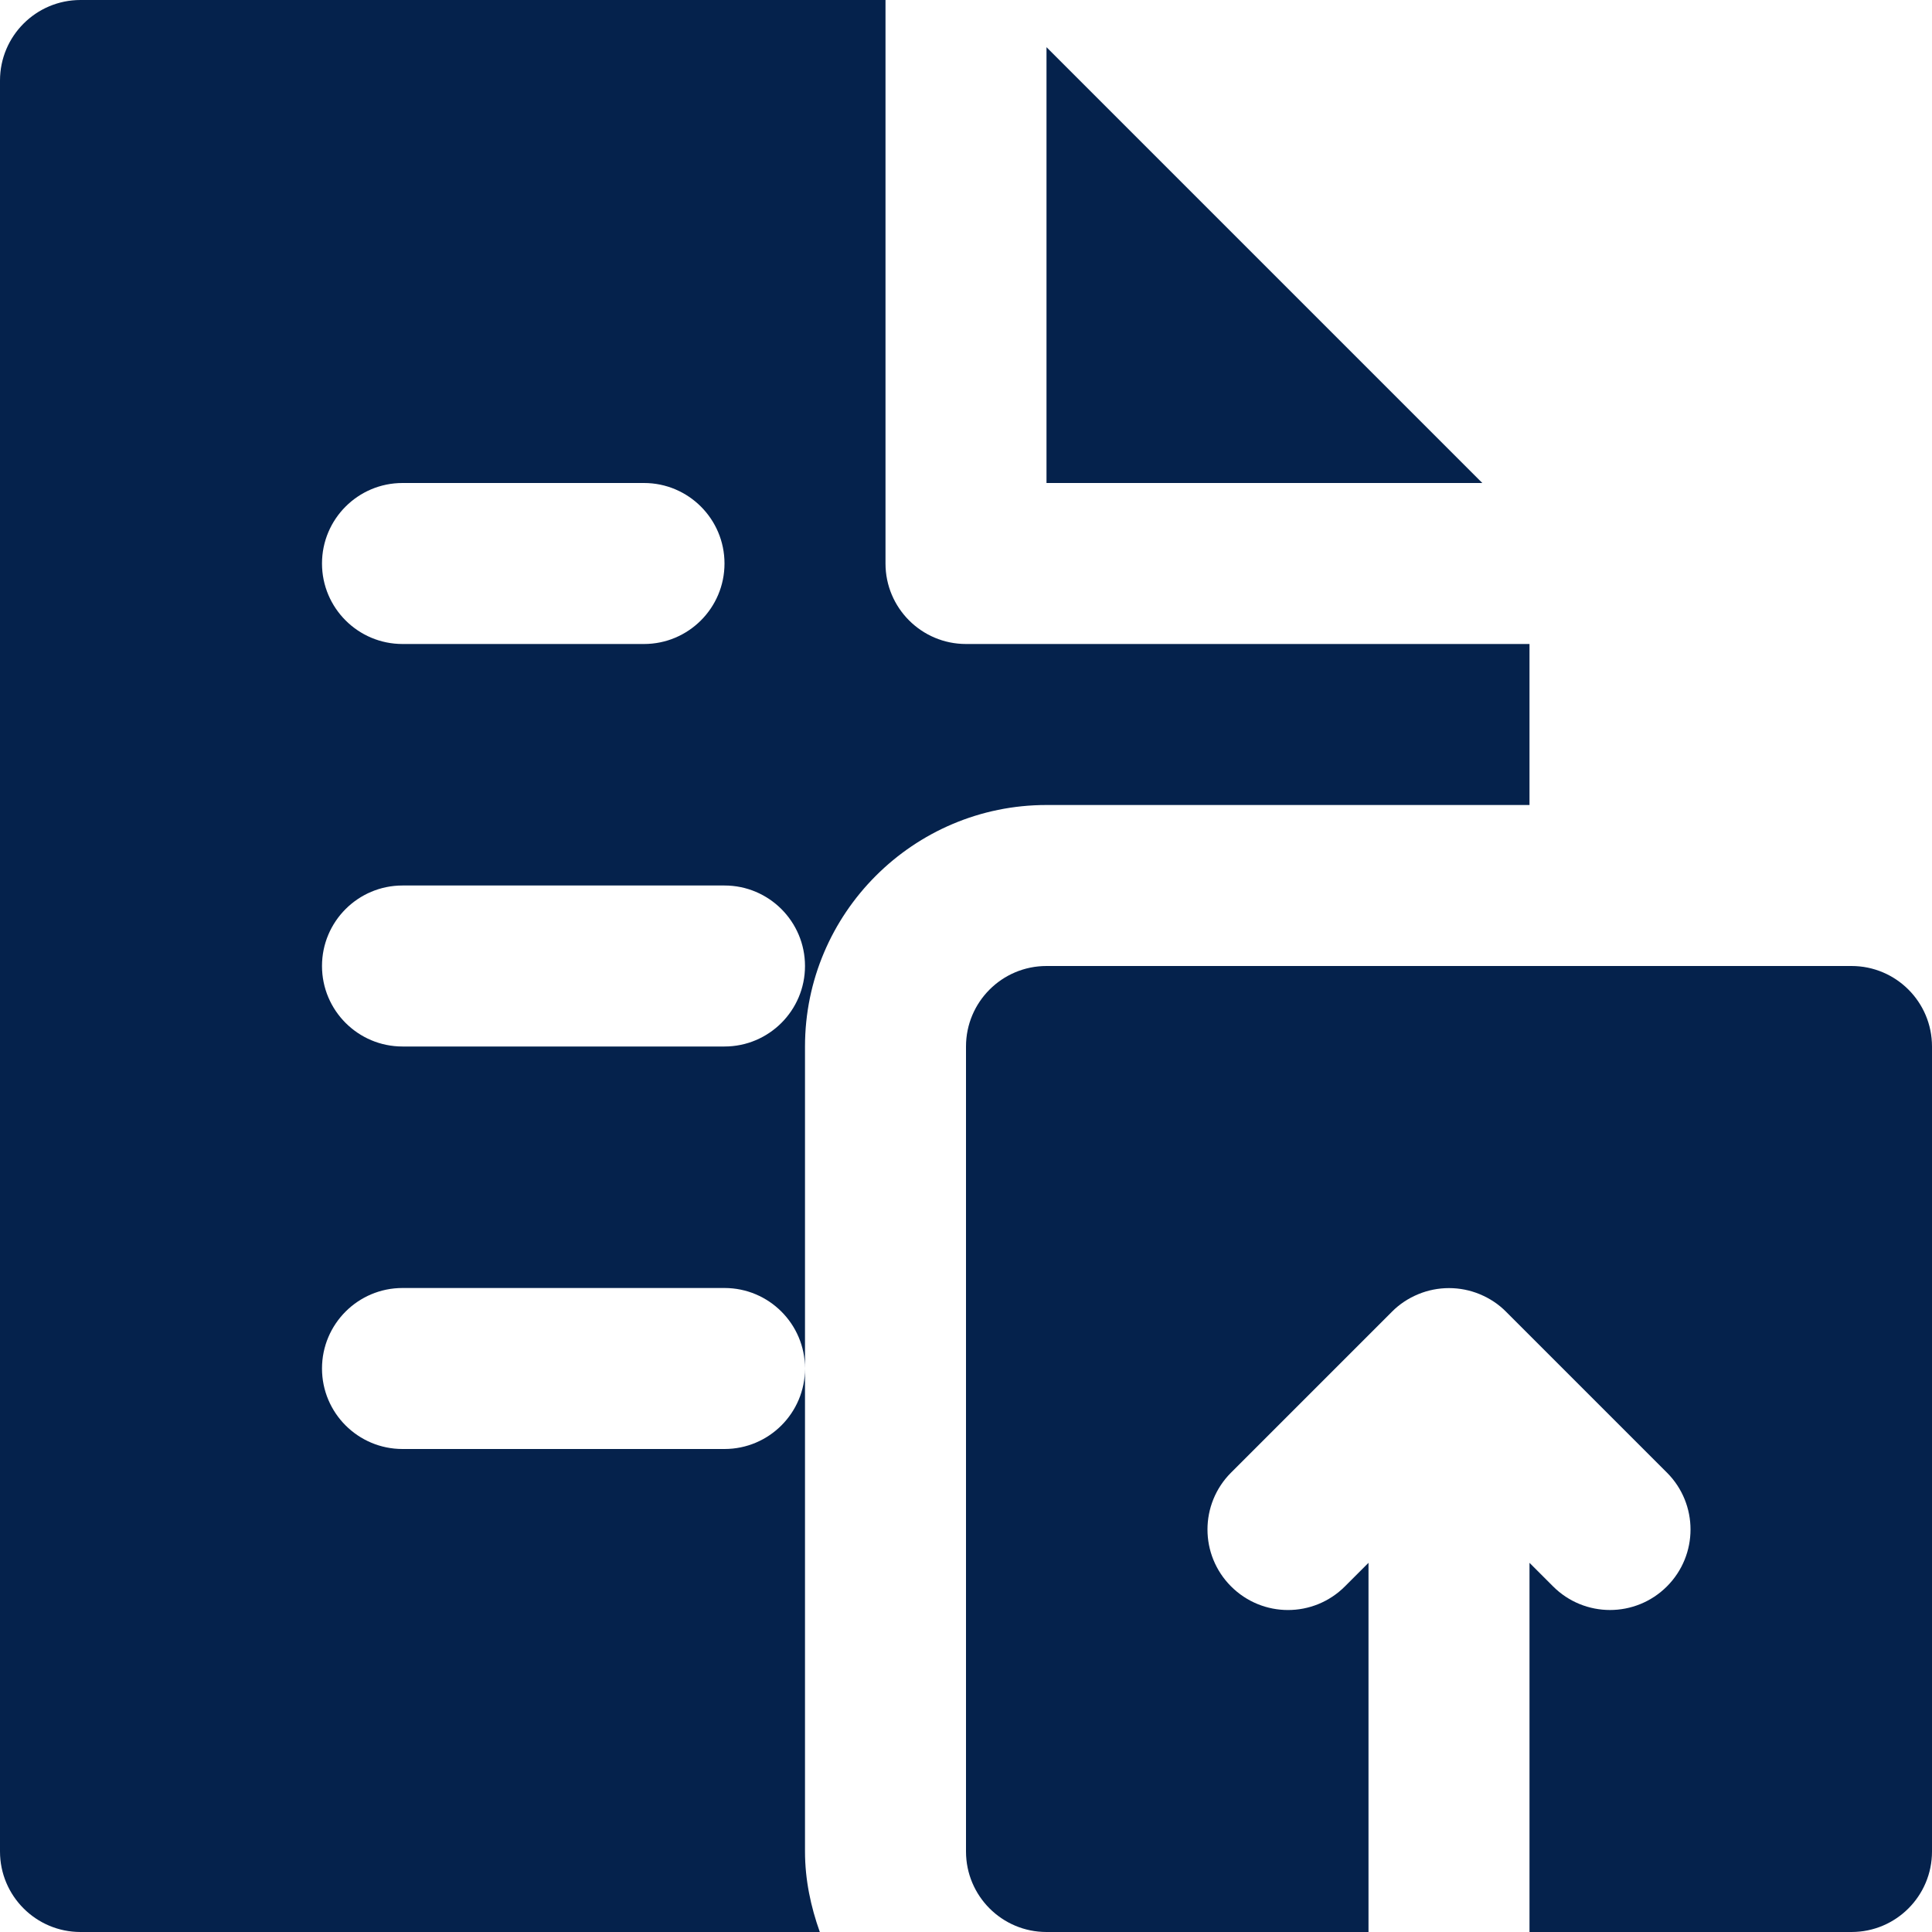 <svg height='100px' width='100px'  fill="#05224c" xmlns="http://www.w3.org/2000/svg" xmlns:xlink="http://www.w3.org/1999/xlink" viewBox="0 0 24 24" version="1.1" x="0px" y="0px"><title>547 - Upload File (interaction, communication, interface)</title><desc>Created with Sketch.</desc><g stroke="none" stroke-width="1" fill="none" fill-rule="evenodd"><g transform="translate(-244, -349)" fill="#05224c"><g transform="translate(244, 349)"><polygon points="13 0.586 13 6 18.414 6"></polygon><path d="M5,11 L9,11 C9.552,11 10,11.448 10,12 C10,12.552 9.552,13 9,13 L5,13 C4.448,13 4,12.552 4,12 C4,11.448 4.448,11 5,11 M5,6 L8,6 C8.552,6 9,6.448 9,7 C9,7.552 8.552,8 8,8 L5,8 C4.448,8 4,7.552 4,7 C4,6.448 4.448,6 5,6 M9,18 L5,18 C4.448,18 4,17.552 4,17 C4,16.448 4.448,16 5,16 L9,16 C9.552,16 10,16.448 10,17 L10,13 C10,11.346 11.346,10 13,10 L19,10 L19,8 L12,8 C11.448,8 11,7.552 11,7 L11,0 L1,0 C0.448,0 0,0.448 0,1 L0,23 C0,23.552 0.448,24 1,24 L10.184,24 C10.072,23.686 10,23.352 10,23 L10,17 C10,17.552 9.552,18 9,18"></path><path d="M23,12 L13,12 C12.447,12 12,12.448 12,13 L12,23 C12,23.552 12.447,24 13,24 L17,24 L17,19.414 L16.707,19.707 C16.316,20.098 15.684,20.098 15.293,19.707 C14.902,19.316 14.902,18.684 15.293,18.293 L17.292,16.294 C17.384,16.201 17.495,16.128 17.618,16.077 C17.862,15.976 18.138,15.976 18.382,16.077 C18.505,16.128 18.616,16.201 18.708,16.294 L20.707,18.293 C21.098,18.684 21.098,19.316 20.707,19.707 C20.512,19.902 20.256,20 20,20 C19.744,20 19.488,19.902 19.293,19.707 L19,19.414 L19,24 L23,24 C23.553,24 24,23.552 24,23 L24,13 C24,12.448 23.553,12 23,12"></path></g></g></g></svg>